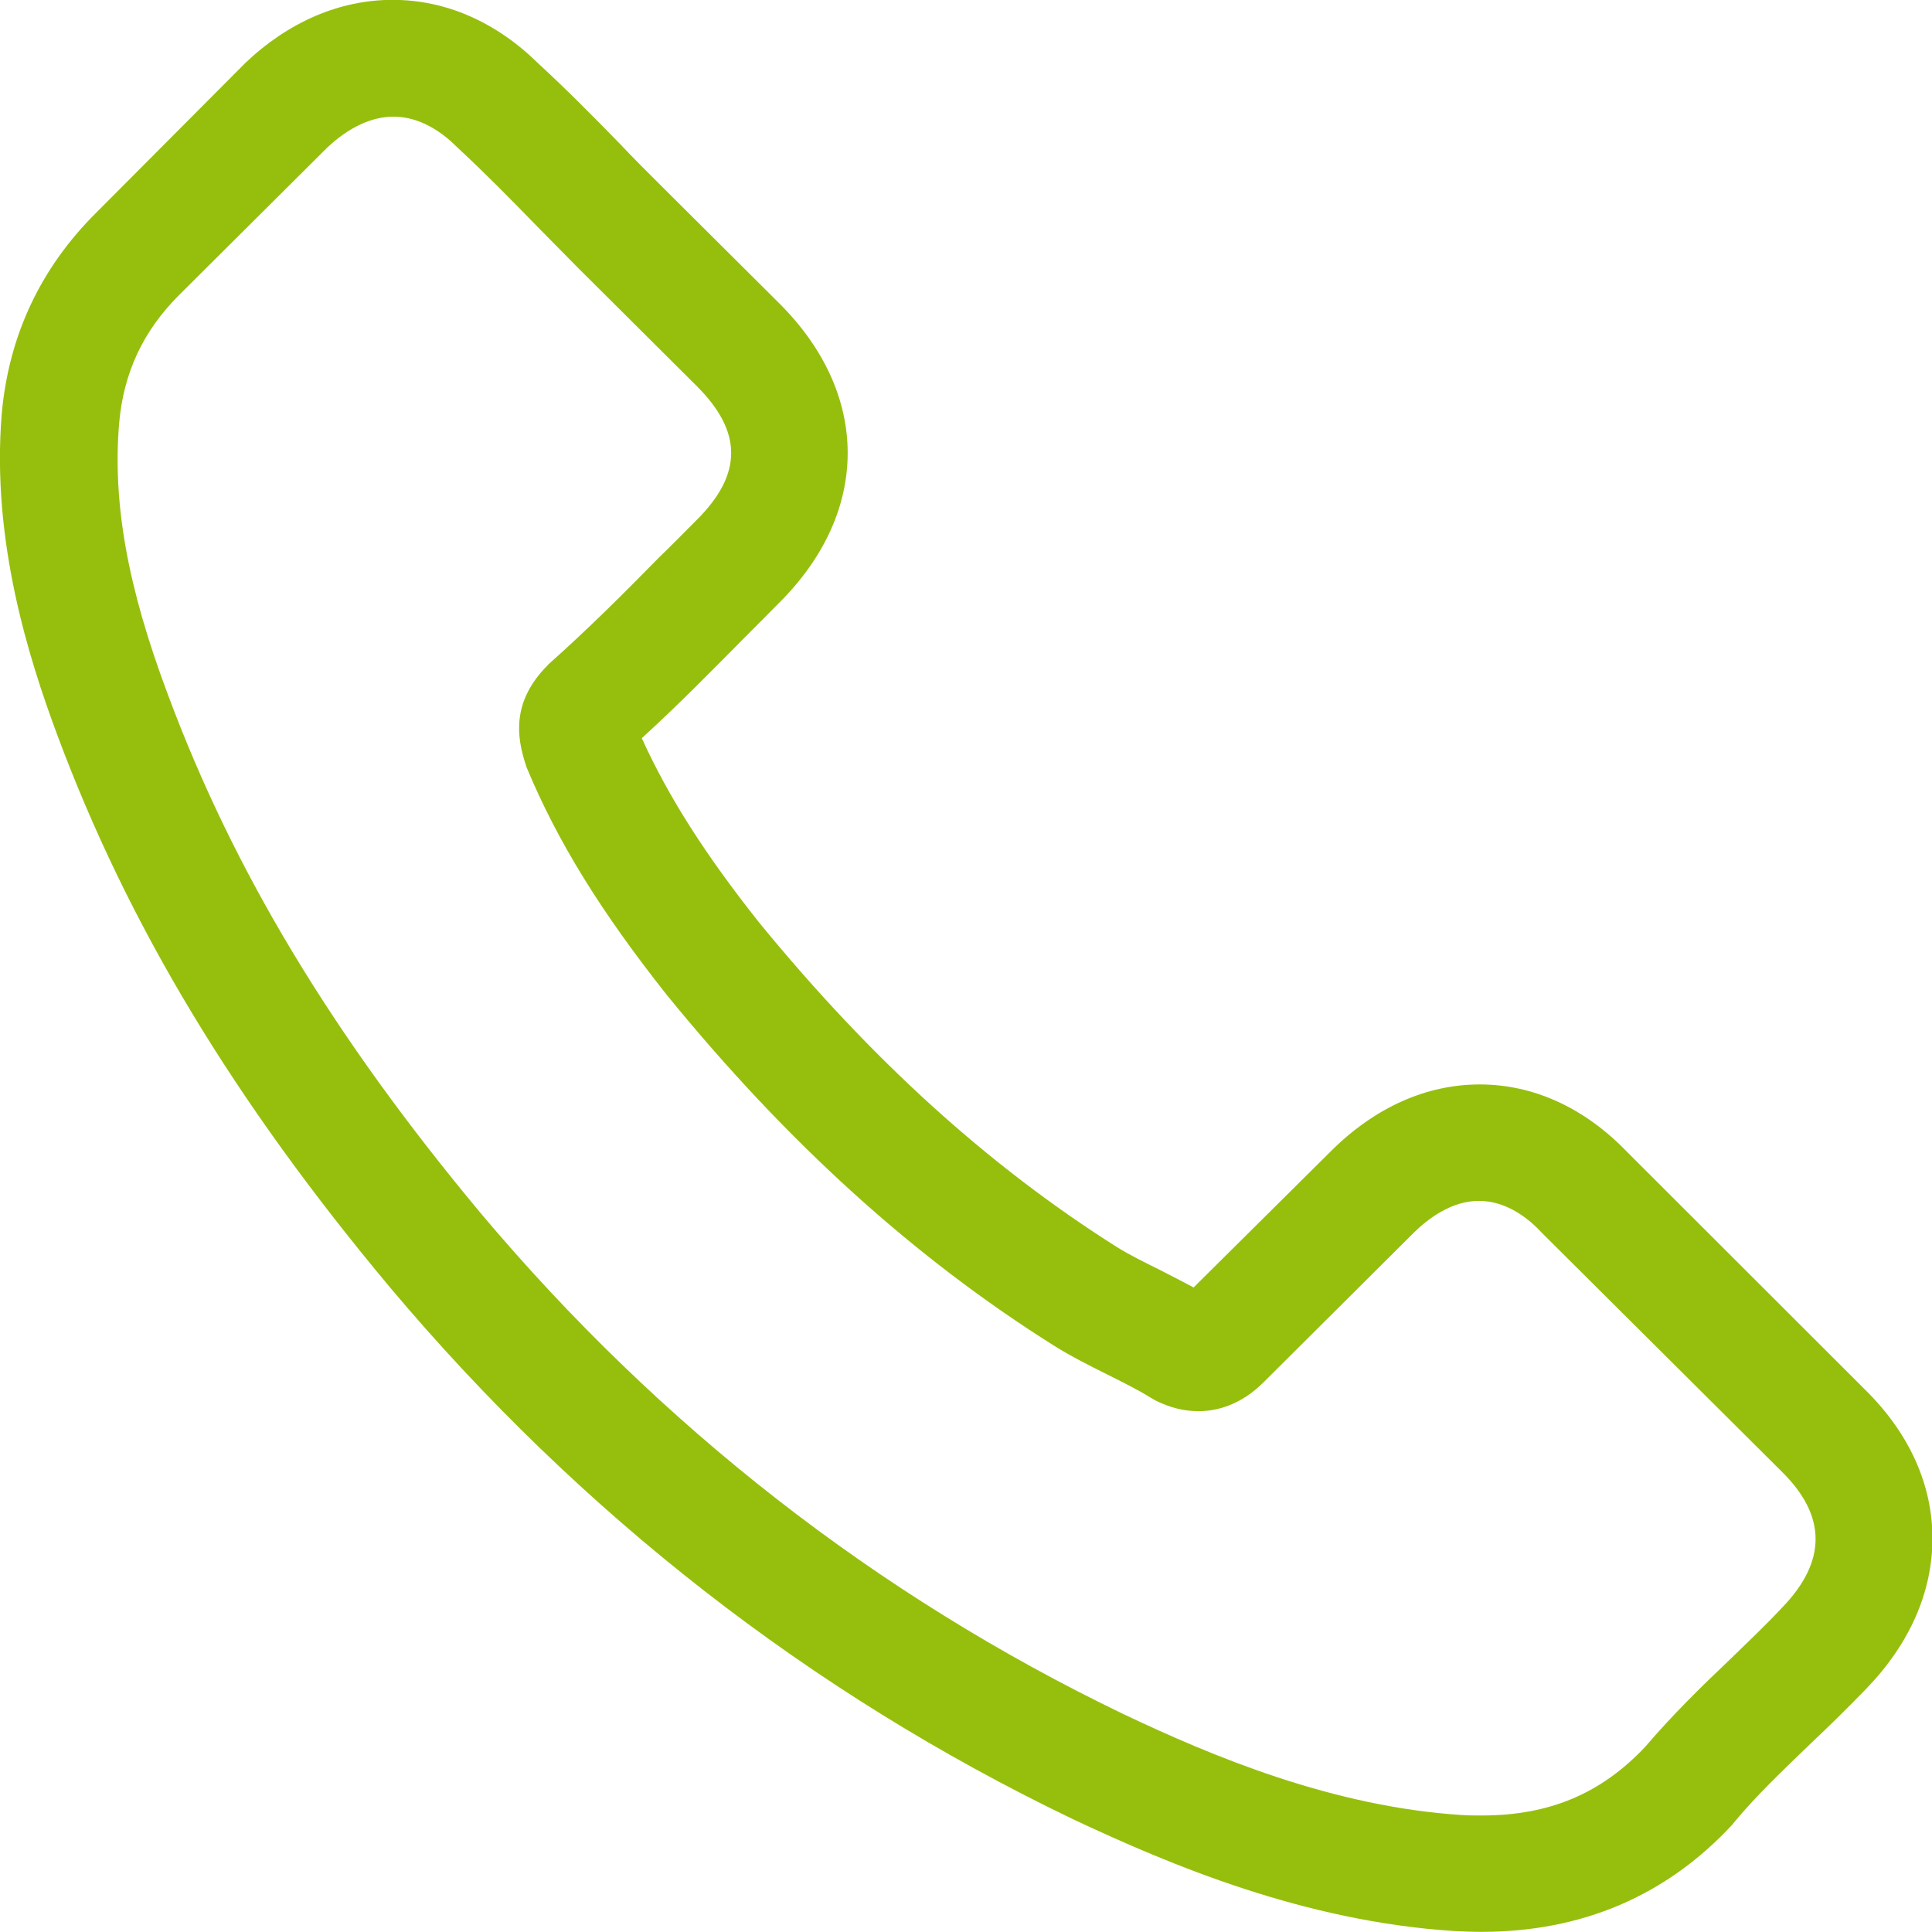 <svg xmlns="http://www.w3.org/2000/svg" xmlns:xlink="http://www.w3.org/1999/xlink" preserveAspectRatio="xMidYMid" width="26" height="26" viewBox="0 0 26 26">
  <defs>
    <style>
      .cls-1 {
        fill: #96bf0d;
        fill-rule: evenodd;
      }
    </style>
  </defs>
  <path d="M21.892,15.497 C21.324,14.909 20.639,14.594 19.914,14.594 C19.194,14.594 18.503,14.903 17.912,15.491 L16.063,17.326 C15.911,17.244 15.759,17.168 15.613,17.092 C15.402,16.988 15.203,16.889 15.033,16.784 C13.301,15.689 11.727,14.262 10.217,12.416 C9.486,11.495 8.994,10.721 8.637,9.934 C9.117,9.497 9.562,9.043 9.995,8.606 C10.159,8.443 10.323,8.275 10.486,8.112 C11.715,6.888 11.715,5.304 10.486,4.081 L8.889,2.491 C8.707,2.310 8.520,2.124 8.345,1.938 C7.993,1.577 7.625,1.204 7.244,0.854 C6.677,0.295 5.998,-0.002 5.284,-0.002 C4.570,-0.002 3.880,0.295 3.294,0.854 C3.289,0.860 3.289,0.860 3.283,0.866 L1.293,2.864 C0.544,3.609 0.117,4.518 0.023,5.572 C-0.117,7.273 0.386,8.857 0.772,9.894 C1.720,12.439 3.136,14.798 5.249,17.326 C7.812,20.372 10.896,22.777 14.419,24.472 C15.765,25.107 17.561,25.858 19.568,25.987 C19.691,25.993 19.820,25.998 19.937,25.998 C21.289,25.998 22.424,25.514 23.314,24.554 C23.319,24.542 23.331,24.536 23.337,24.524 C23.641,24.158 23.993,23.825 24.361,23.470 C24.613,23.232 24.870,22.981 25.122,22.719 C25.701,22.119 26.006,21.420 26.006,20.704 C26.006,19.981 25.695,19.289 25.104,18.706 L21.892,15.497 ZM23.987,21.630 C23.981,21.630 23.981,21.636 23.987,21.630 C23.758,21.875 23.524,22.096 23.273,22.340 C22.892,22.701 22.506,23.080 22.143,23.505 C21.552,24.134 20.856,24.432 19.943,24.432 C19.855,24.432 19.762,24.432 19.674,24.426 C17.936,24.315 16.321,23.639 15.109,23.063 C11.797,21.467 8.889,19.201 6.472,16.330 C4.476,13.936 3.142,11.722 2.259,9.346 C1.714,7.896 1.515,6.766 1.603,5.700 C1.662,5.019 1.925,4.454 2.411,3.970 L4.406,1.984 C4.693,1.716 4.997,1.570 5.296,1.570 C5.664,1.570 5.963,1.792 6.150,1.979 C6.156,1.984 6.162,1.990 6.168,1.996 C6.525,2.328 6.864,2.672 7.221,3.039 C7.402,3.225 7.590,3.411 7.777,3.603 L9.374,5.193 C9.995,5.811 9.995,6.382 9.374,6.999 C9.205,7.168 9.041,7.337 8.871,7.500 C8.380,8.001 7.911,8.467 7.402,8.921 C7.391,8.933 7.379,8.938 7.373,8.950 C6.870,9.451 6.964,9.940 7.069,10.272 C7.075,10.290 7.081,10.307 7.086,10.325 C7.502,11.326 8.087,12.270 8.977,13.394 L8.982,13.400 C10.597,15.380 12.300,16.924 14.179,18.106 C14.419,18.257 14.665,18.379 14.899,18.496 C15.109,18.601 15.308,18.700 15.478,18.805 C15.501,18.816 15.525,18.834 15.548,18.846 C15.747,18.945 15.934,18.991 16.128,18.991 C16.613,18.991 16.917,18.688 17.017,18.590 L19.018,16.597 C19.217,16.400 19.533,16.161 19.902,16.161 C20.265,16.161 20.563,16.388 20.745,16.586 C20.751,16.592 20.751,16.592 20.756,16.597 L23.981,19.807 C24.583,20.401 24.583,21.012 23.987,21.630 Z" class="cls-1"/>
</svg>
